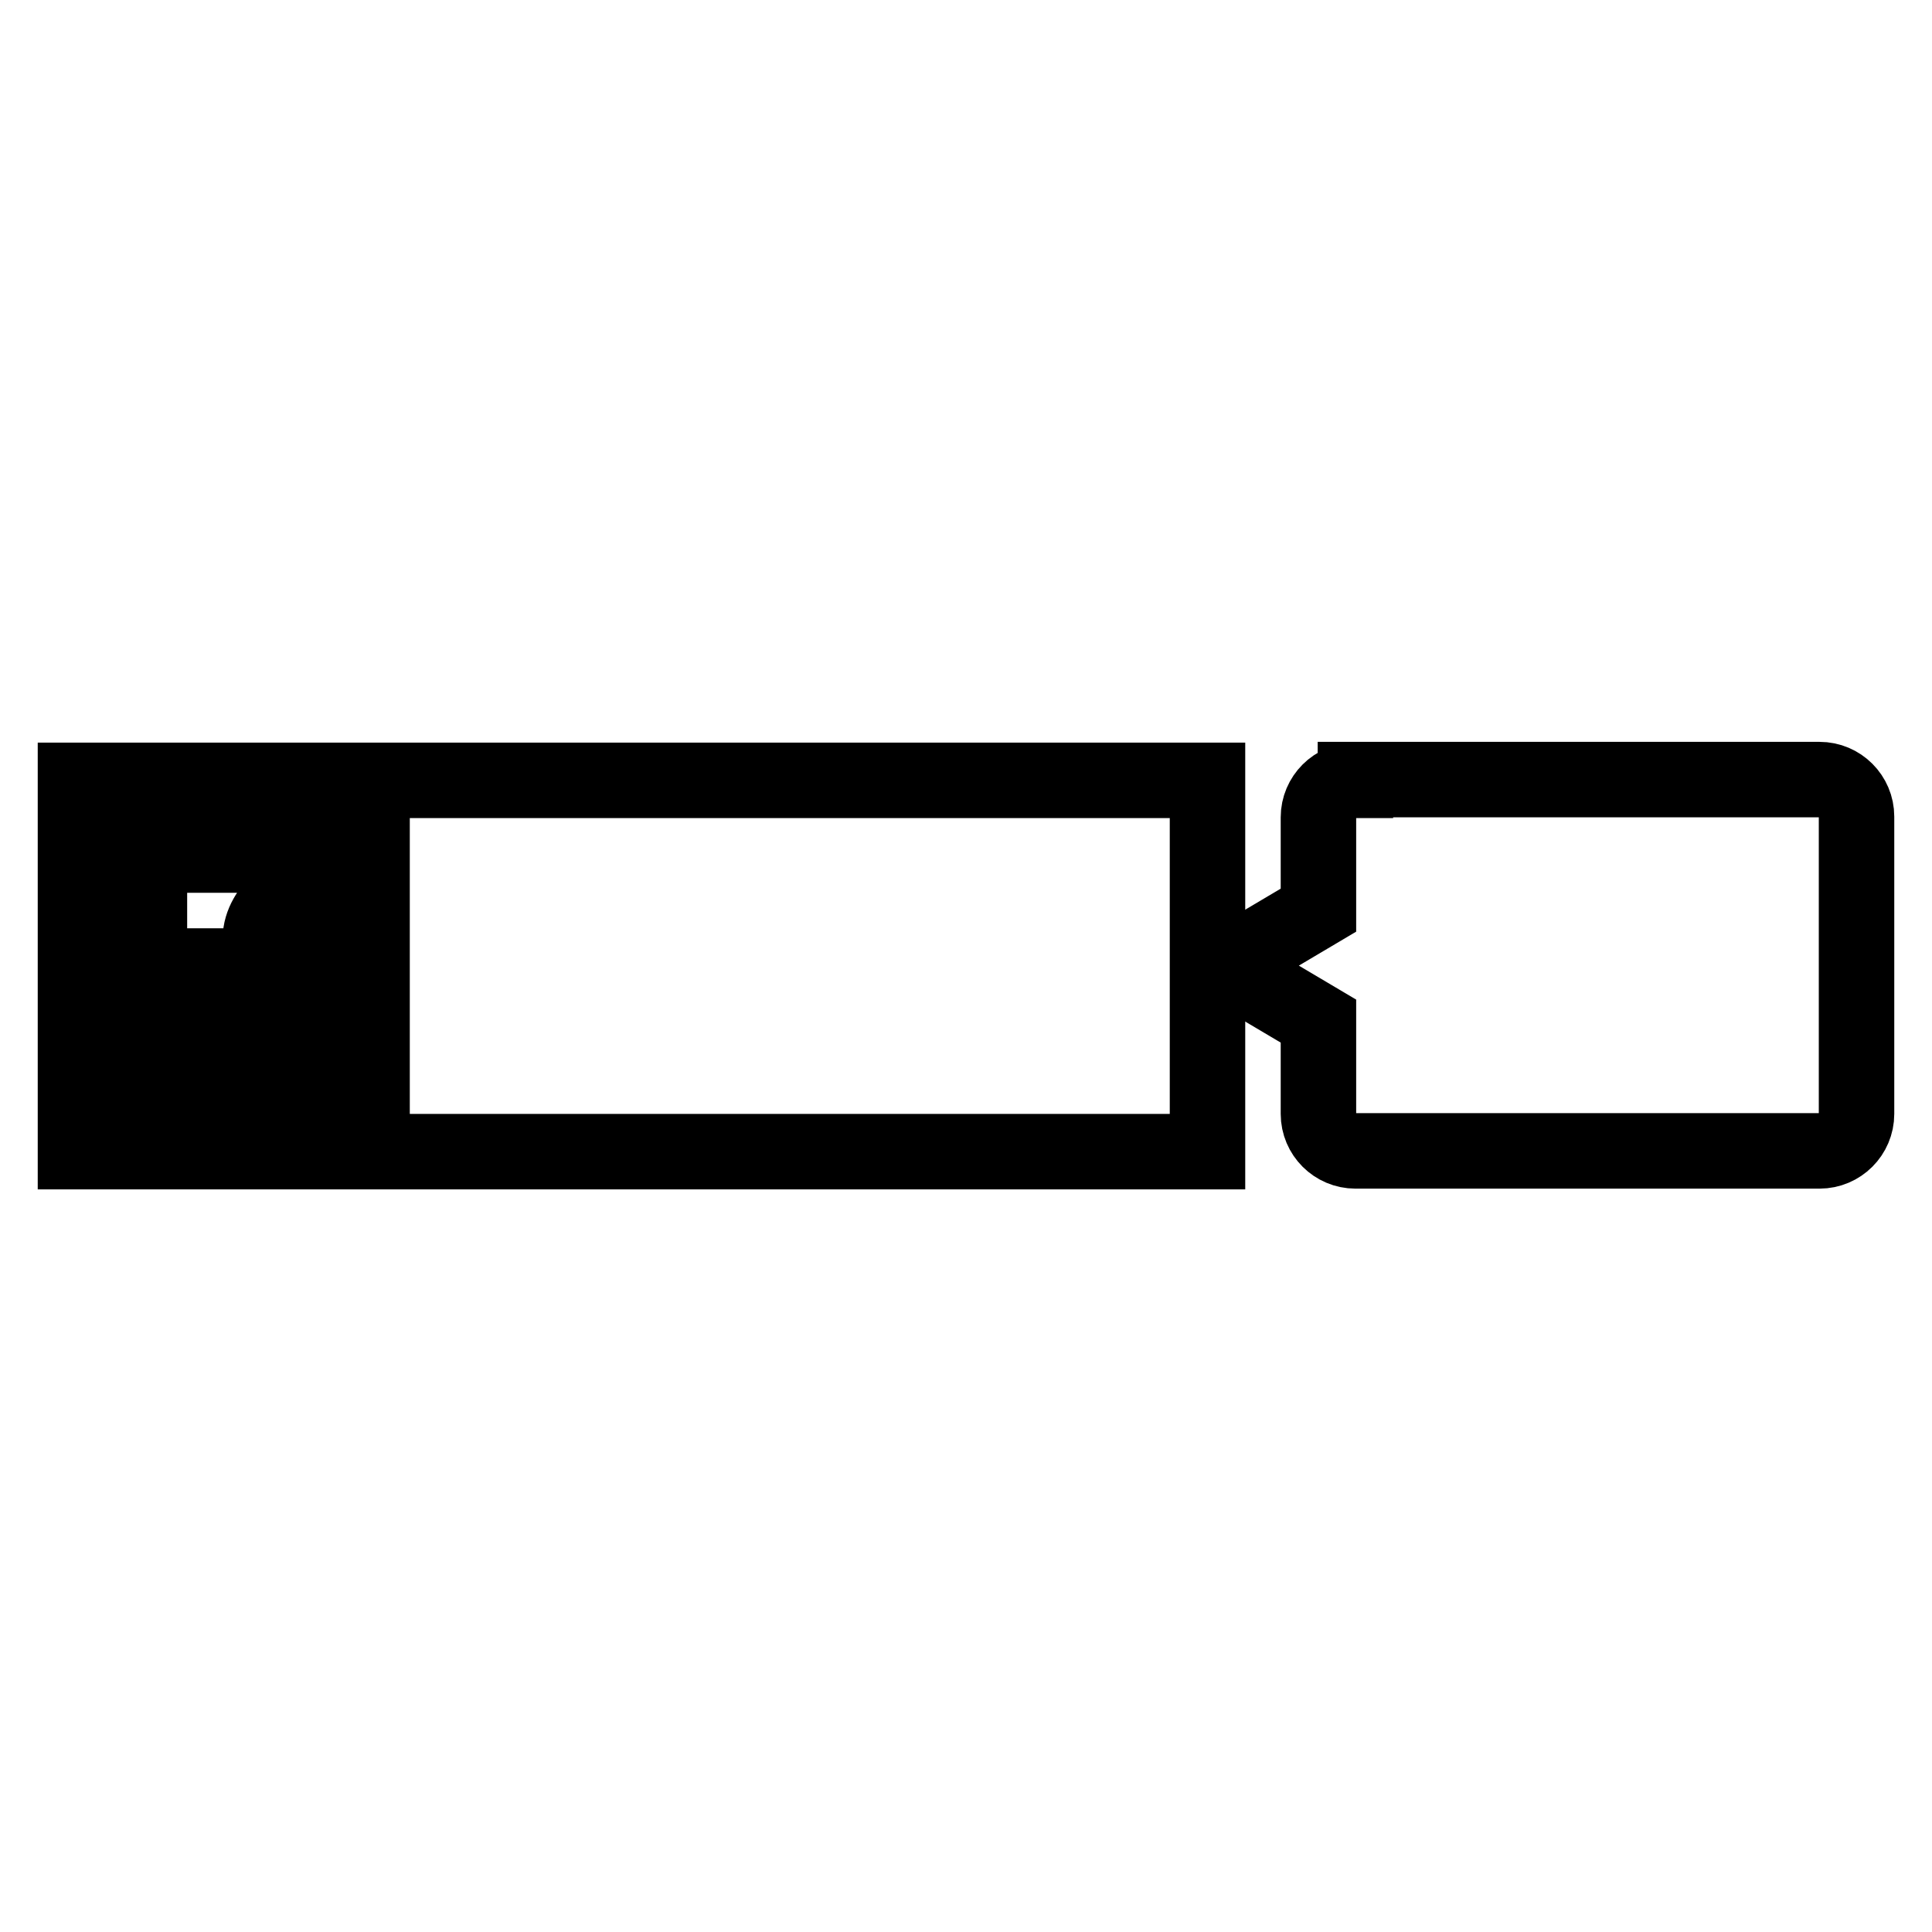 <?xml version="1.0" encoding="utf-8"?>
<!-- Svg Vector Icons : http://www.onlinewebfonts.com/icon -->
<!DOCTYPE svg PUBLIC "-//W3C//DTD SVG 1.1//EN" "http://www.w3.org/Graphics/SVG/1.1/DTD/svg11.dtd">
<svg version="1.1" xmlns="http://www.w3.org/2000/svg" xmlns:xlink="http://www.w3.org/1999/xlink" x="0px" y="0px" viewBox="0 0 256 256" enable-background="new 0 0 256 256" xml:space="preserve">
<g><g><path stroke-width="10" fill-opacity="0" stroke="#000000"  d="M10,103.4h150v49.2H10V103.4z"/><path stroke-width="10" fill-opacity="0" stroke="#000000"  d="M34.6,142.8H19.8v-29.5h29.5v29.5h-9.8v-9.8h4.9V128h-4.9v-3.6c0-2.5,4.9-1.3,4.9-1.3v-4.9c-4.9,0-6.2,0.1-7.4,1.2s-2.5,2.9-2.5,5v3.6h-4.9v4.9h4.9C34.6,132.9,34.3,138.8,34.6,142.8z"/><path stroke-width="10" fill-opacity="0" stroke="#000000"  d="M179.6,103.4c-2.7,0-4.9,2.2-4.9,4.9v12.3l-8.1,4.8c-2.3,1.4-2.4,3.7,0,5.1l8.1,4.8v12.3c0,2.7,2.2,4.9,4.9,4.9h61.5c2.7,0,4.9-2.2,4.9-4.9v-39.4c0-2.7-2.2-4.9-4.9-4.9H179.6z"/></g></g>
</svg>